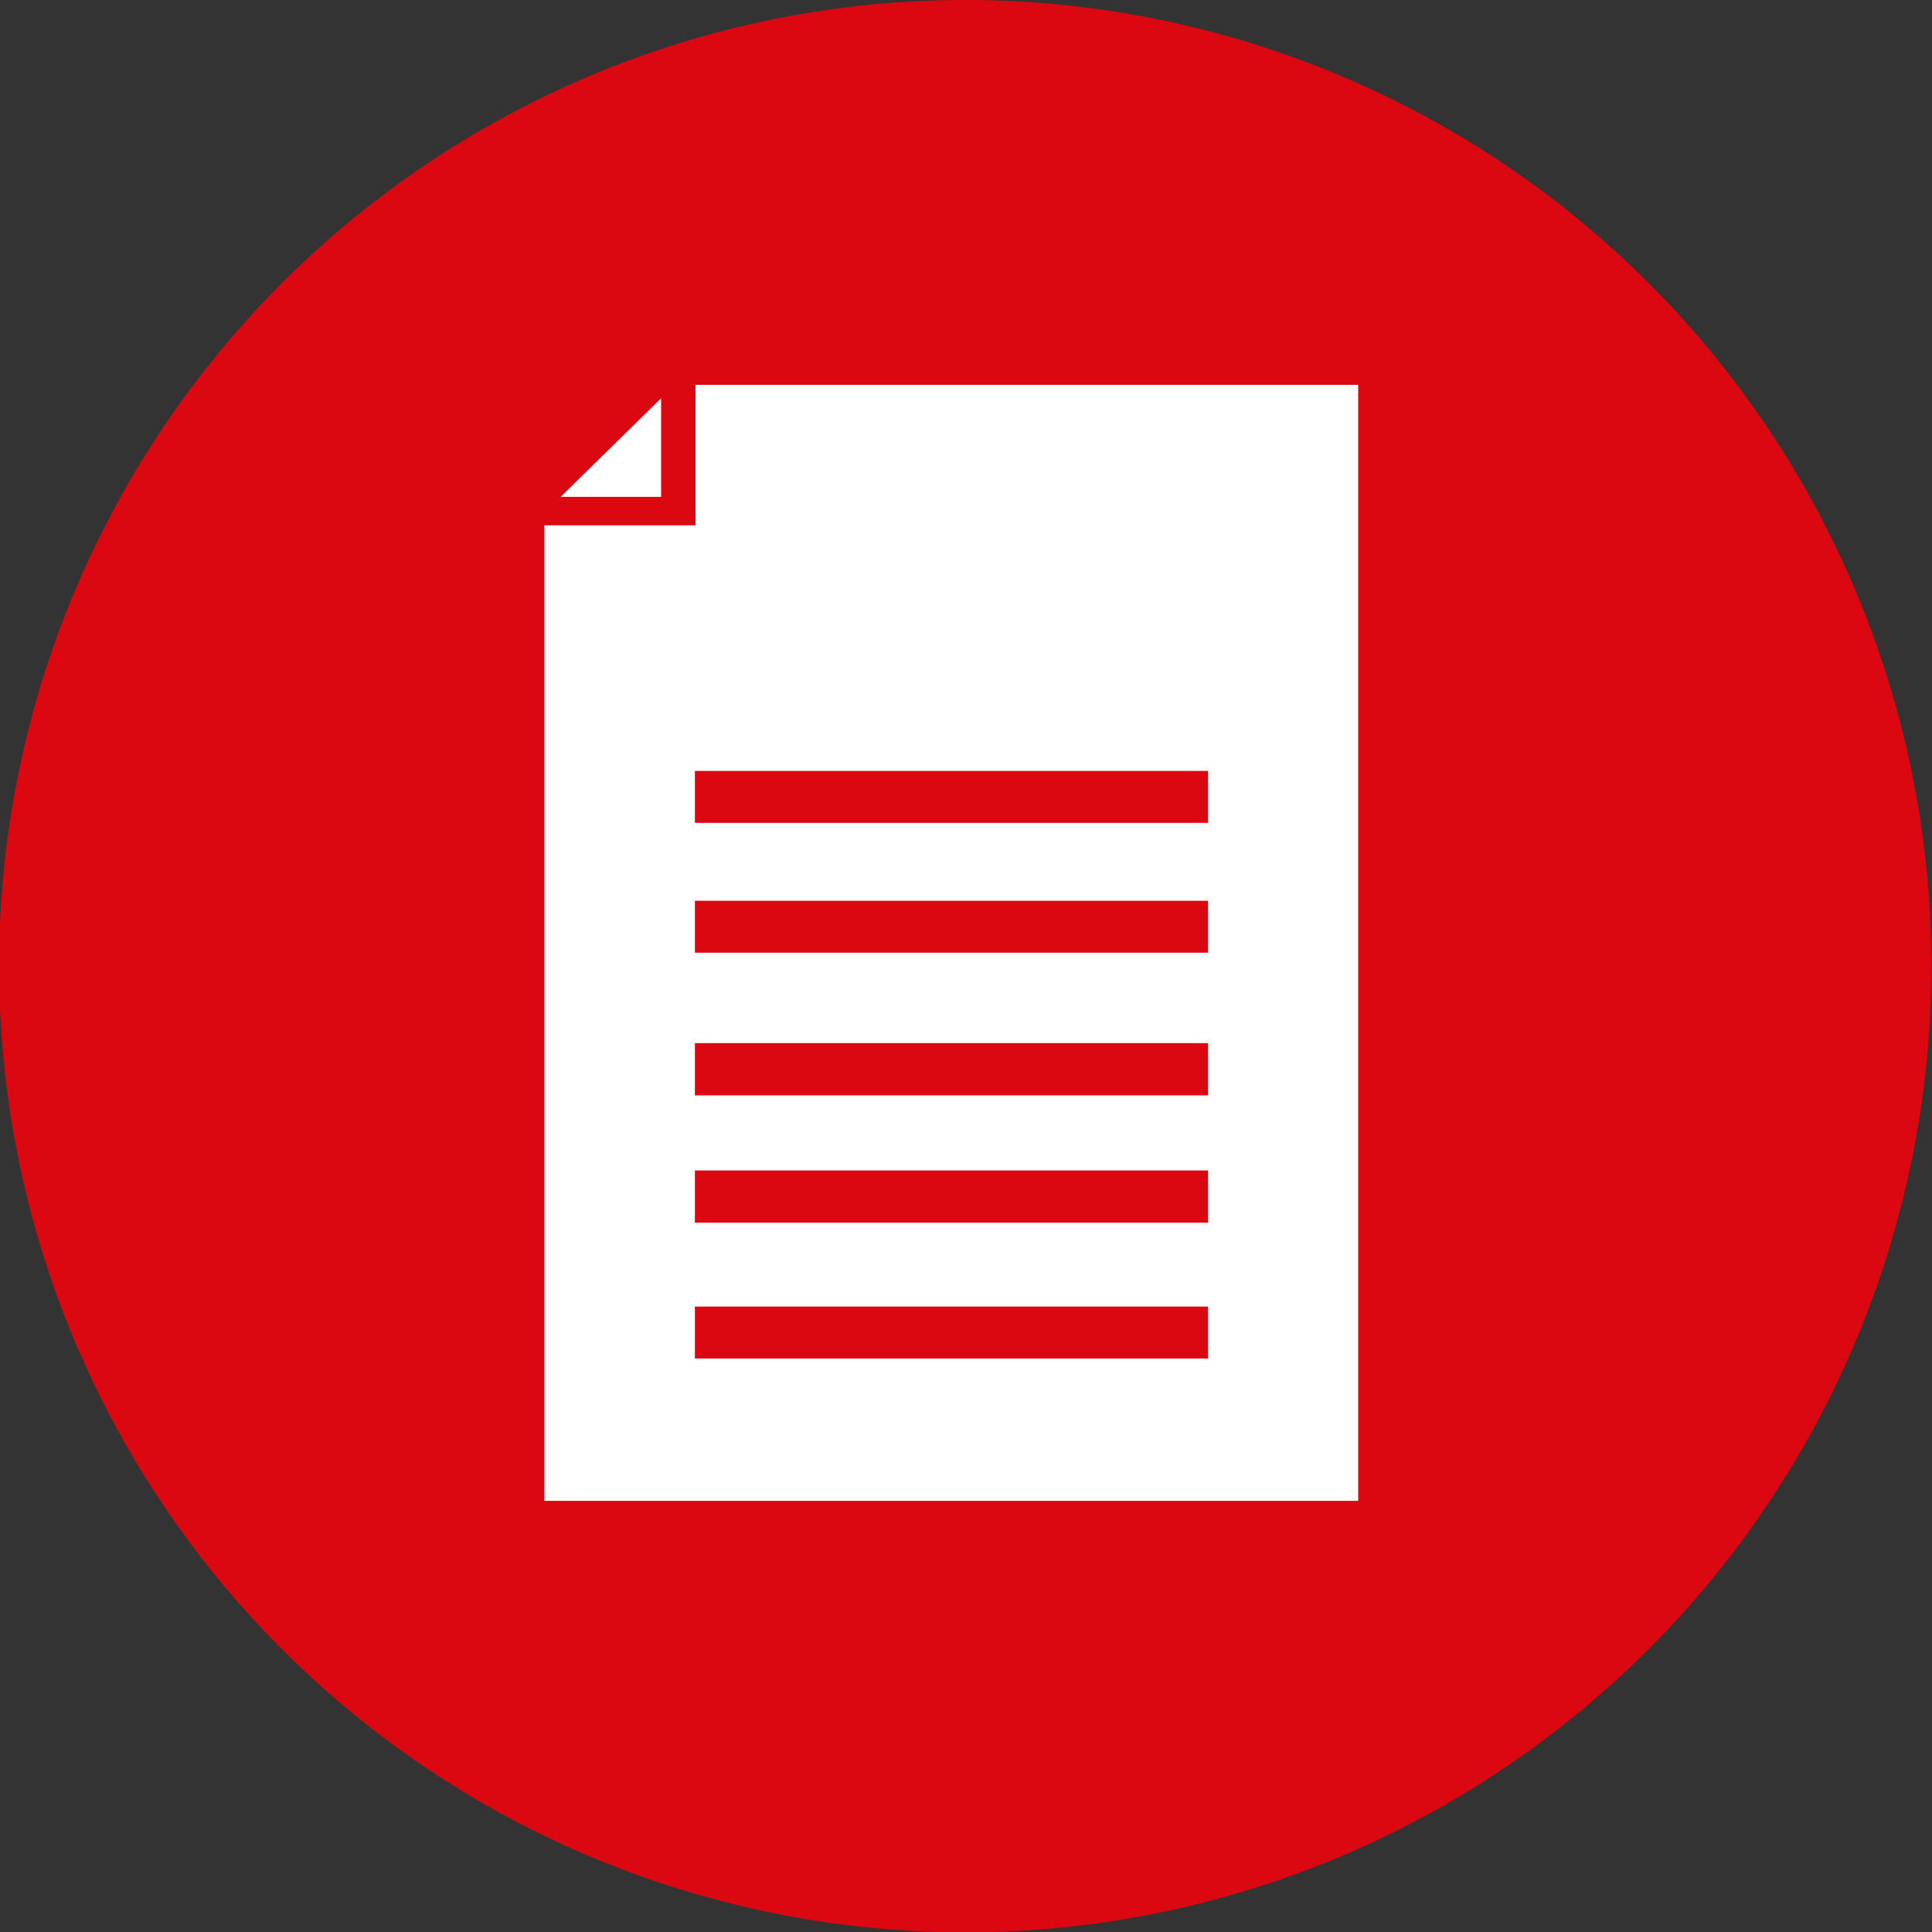 <svg id="Ebene_1" data-name="Ebene 1" xmlns="http://www.w3.org/2000/svg" viewBox="0 0 61.75 61.75"><rect x="0" y="0" width="61.75" height="61.75" fill="#333333" stroke="none"/><defs><style>.cls-1{fill:#db0812;}.cls-2{fill:#fff;}.cls-3{fill:#9da9b1;}</style></defs><path class="cls-1" d="M89,33.88A30.88,30.88,0,1,1,58.14,3,30.87,30.87,0,0,1,89,33.88Z" transform="translate(-27.27 -3)"/><polygon class="cls-2" points="21.13 12.73 17.92 15.88 21.13 15.88 21.13 12.73"/><polygon class="cls-2" points="22.23 12.3 22.23 16.79 17.4 16.79 17.4 47.97 43.41 47.97 43.41 12.3 22.23 12.3"/><rect class="cls-1" x="22.21" y="33.34" width="16.4" height="1.67"/><rect class="cls-1" x="22.21" y="37.41" width="16.4" height="1.67"/><rect class="cls-1" x="22.21" y="28.79" width="16.4" height="1.66"/><rect class="cls-1" x="22.21" y="24.64" width="16.4" height="1.66"/><line class="cls-1" x1="38.6" y1="30.45" x2="22.21" y2="30.45"/><rect class="cls-1" x="22.21" y="41.76" width="16.4" height="1.66"/><path class="cls-3" d="M77.11,48.28" transform="translate(-27.27 -3)"/><path class="cls-3" d="M71.16,39.45" transform="translate(-27.27 -3)"/></svg>